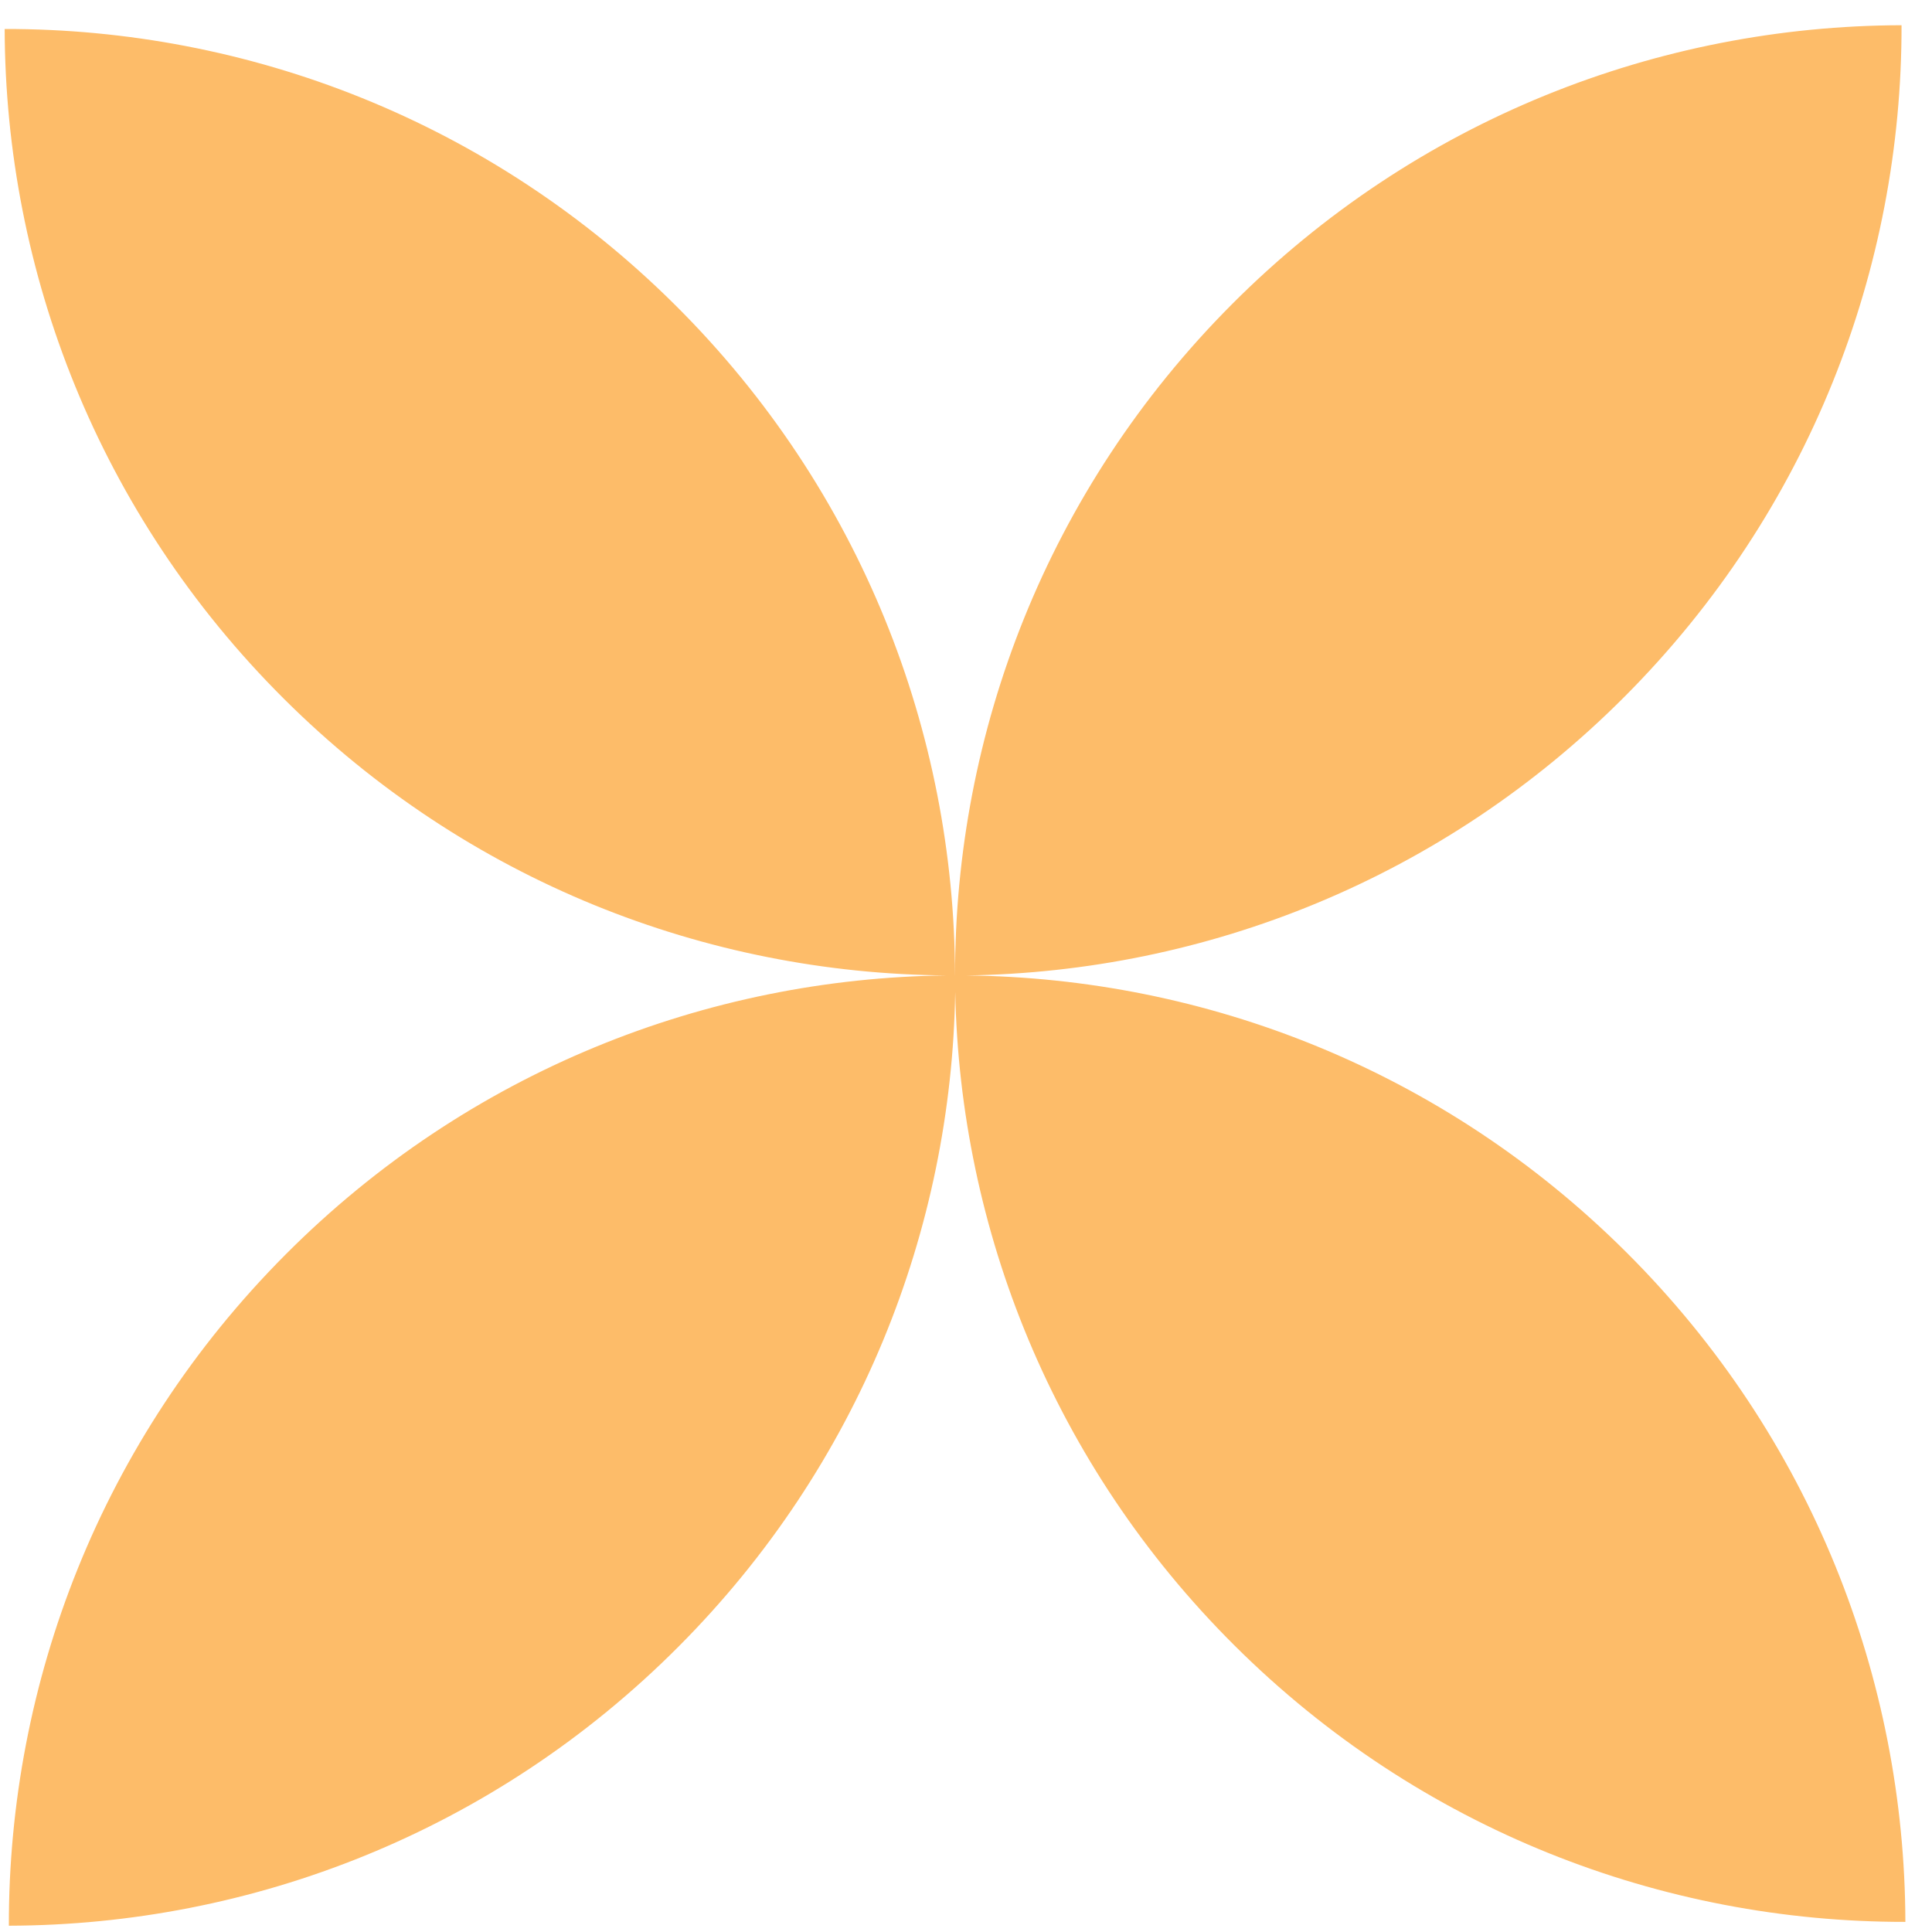 <svg width="55" height="55" viewBox="0 0 55 55" fill="none" xmlns="http://www.w3.org/2000/svg">
<path fill-rule="evenodd" clip-rule="evenodd" d="M27.193 28.239C27.085 34.991 24.462 41.711 19.319 46.873C14.059 52.153 7.159 54.803 0.252 54.821C0.242 47.911 2.866 40.996 8.129 35.714C13.325 30.499 20.121 27.849 26.943 27.768C20.114 27.717 13.301 25.093 8.081 19.892C2.801 14.632 0.151 7.732 0.133 0.825C7.043 0.815 13.957 3.439 19.24 8.702C24.519 13.961 27.169 20.86 27.188 27.766L27.189 27.766C27.181 20.858 29.805 13.946 35.066 8.666C40.326 3.386 47.227 0.736 54.133 0.718C54.144 7.628 51.519 14.542 46.257 19.824C41.078 25.022 34.309 27.672 27.509 27.769C34.312 27.84 41.094 30.464 46.294 35.645C51.574 40.905 54.224 47.805 54.242 54.712C47.332 54.722 40.417 52.098 35.135 46.835C29.976 41.695 27.327 34.988 27.193 28.239Z" fill="#FDBC69"/>
</svg>
